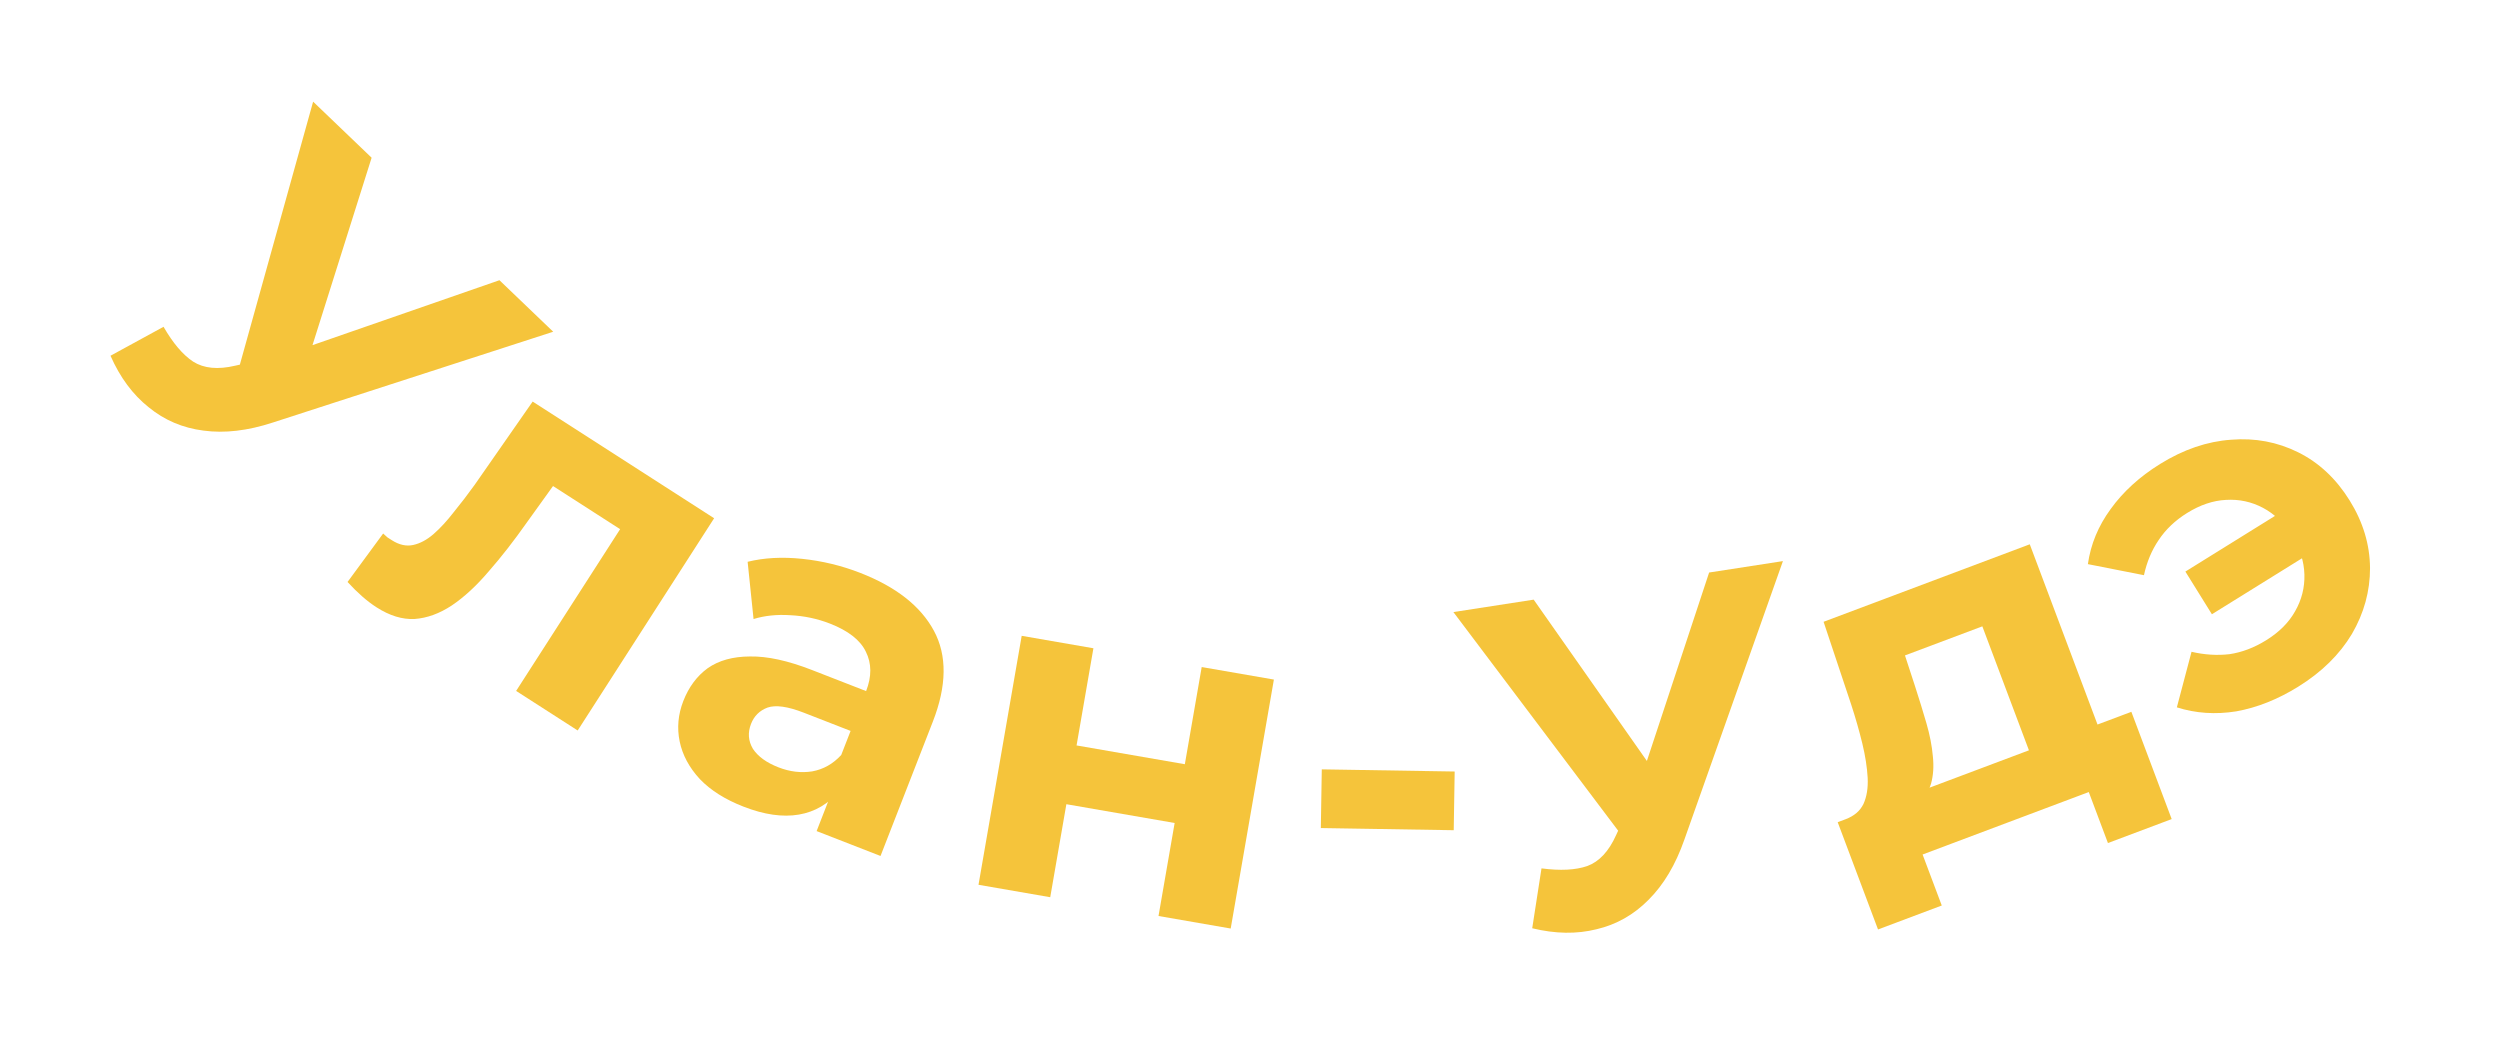 <?xml version="1.0" encoding="UTF-8"?> <svg xmlns="http://www.w3.org/2000/svg" width="346" height="146" viewBox="0 0 346 146" fill="none"><path d="M22.634 45.227C23.936 47.492 25.299 49.098 26.725 50.045C28.213 50.992 30.157 51.18 32.56 50.609L36.438 49.747L37.903 49.624L69.122 38.782L76.564 45.913L37.77 58.475C34.28 59.619 31.078 59.993 28.166 59.596C25.286 59.23 22.756 58.153 20.579 56.365C18.372 54.609 16.61 52.232 15.293 49.234L22.634 45.227ZM31.708 55.808L43.336 14.07L51.432 21.829L41.21 54.23L31.708 55.808Z" fill="#F5C43B"></path><path d="M48.1 80.546L53.029 73.838C53.224 74.015 53.419 74.192 53.614 74.369C53.833 74.509 54.033 74.638 54.215 74.755C55.234 75.41 56.222 75.634 57.179 75.426C58.136 75.218 59.075 74.716 59.998 73.92C60.945 73.088 61.882 72.07 62.81 70.867C63.775 69.686 64.738 68.428 65.7 67.091L73.719 55.578L98.835 71.725L79.951 101.099L71.433 95.624L87.158 71.163L87.735 74.466L74.85 66.183L78.055 65.157L72.935 72.282C71.141 74.833 69.378 77.095 67.646 79.068C65.951 81.065 64.243 82.642 62.522 83.799C60.824 84.919 59.112 85.542 57.386 85.667C55.682 85.755 53.921 85.215 52.101 84.045C51.446 83.623 50.789 83.124 50.132 82.547C49.474 81.97 48.796 81.303 48.1 80.546Z" fill="#F5C43B"></path><path d="M113.021 115.023L115.498 108.663L115.435 107.034L119.87 95.647C120.656 93.628 120.644 91.81 119.832 90.192C119.061 88.589 117.404 87.293 114.86 86.302C113.124 85.626 111.298 85.24 109.381 85.145C107.521 85.025 105.825 85.201 104.292 85.674L103.472 77.751C105.736 77.191 108.254 77.055 111.024 77.344C113.795 77.633 116.473 78.28 119.057 79.287C124.024 81.221 127.424 83.894 129.257 87.305C131.091 90.717 131.041 94.906 129.106 99.872L121.864 118.467L113.021 115.023ZM102.899 111.638C100.355 110.648 98.34 109.374 96.853 107.819C95.382 106.223 94.453 104.489 94.066 102.617C93.679 100.746 93.847 98.882 94.57 97.024C95.325 95.086 96.45 93.571 97.945 92.479C99.48 91.403 101.435 90.862 103.808 90.856C106.198 90.811 109.048 91.432 112.359 92.722L121.021 96.095L118.874 101.607L111.242 98.635C109.022 97.77 107.346 97.536 106.215 97.932C105.124 98.344 104.366 99.096 103.942 100.186C103.47 101.397 103.557 102.547 104.202 103.636C104.904 104.7 106.083 105.554 107.738 106.199C109.313 106.812 110.868 106.999 112.403 106.76C113.953 106.48 115.294 105.724 116.426 104.49L116.181 109.417C114.677 111.25 112.804 112.357 110.562 112.74C108.32 113.122 105.766 112.755 102.899 111.638Z" fill="#F5C43B"></path><path d="M135.425 122.454L141.402 87.998L151.328 89.72L148.996 103.169L163.982 105.768L166.315 92.319L176.306 94.052L170.329 128.508L160.338 126.775L162.571 113.902L147.585 111.302L145.352 124.175L135.425 122.454Z" fill="#F5C43B"></path><path d="M182.803 114.603L182.935 106.479L201.327 106.778L201.195 114.902L182.803 114.603Z" fill="#F5C43B"></path><path d="M213.343 120.183C215.939 120.527 218.049 120.42 219.673 119.862C221.333 119.254 222.668 117.82 223.678 115.559L225.355 111.945L226.15 110.704L236.543 79.236L246.757 77.657L233.117 116.204C231.901 119.681 230.247 122.458 228.157 124.535C226.109 126.606 223.71 127.963 220.96 128.608C218.216 129.295 215.249 129.25 212.059 128.471L213.343 120.183ZM227.298 119.406L201.149 84.71L212.262 82.991L231.833 110.878L227.298 119.406Z" fill="#F5C43B"></path><path d="M282.131 107.373L274.355 86.686L263.647 90.711L265.042 94.978C265.617 96.752 266.14 98.454 266.613 100.081C267.086 101.709 267.384 103.24 267.507 104.676C267.655 106.055 267.572 107.313 267.259 108.449C266.93 109.545 266.279 110.461 265.306 111.197L255.433 113.38C256.609 112.938 257.433 112.235 257.903 111.271C258.359 110.267 258.553 109.059 258.486 107.65C258.404 106.199 258.16 104.624 257.752 102.926C257.33 101.186 256.817 99.389 256.212 97.533L252.384 86.056L280.92 75.33L291.623 103.805L282.131 107.373ZM259.918 128.638L254.337 113.792L294.981 98.515L300.561 113.361L291.739 116.677L289.086 109.619L266.087 118.264L268.74 125.322L259.918 128.638Z" fill="#F5C43B"></path><path d="M306.127 85.013L302.457 79.105L317.972 69.467L321.642 75.375L306.127 85.013ZM298.949 64.22C302.188 62.208 305.471 61.087 308.797 60.857C312.1 60.59 315.19 61.17 318.066 62.598C320.942 64.025 323.318 66.248 325.193 69.266C327.045 72.247 327.985 75.362 328.013 78.609C328.018 81.82 327.181 84.866 325.501 87.746C323.798 90.589 321.327 93.017 318.088 95.029C315.254 96.79 312.392 97.93 309.501 98.451C306.624 98.912 303.882 98.727 301.276 97.898L303.308 90.207C305.099 90.626 306.851 90.736 308.565 90.538C310.292 90.281 311.985 89.638 313.641 88.609C315.445 87.489 316.78 86.149 317.648 84.59C318.553 83.007 318.98 81.313 318.93 79.508C318.879 77.703 318.317 75.935 317.242 74.205C316.145 72.438 314.798 71.132 313.201 70.287C311.605 69.443 309.898 69.075 308.078 69.185C306.296 69.272 304.503 69.876 302.699 70.996C301.043 72.025 299.728 73.276 298.755 74.748C297.796 76.16 297.118 77.779 296.723 79.606L288.962 78.076C289.351 75.335 290.4 72.796 292.111 70.458C293.835 68.06 296.114 65.981 298.949 64.22Z" fill="#F5C43B"></path></svg> 
